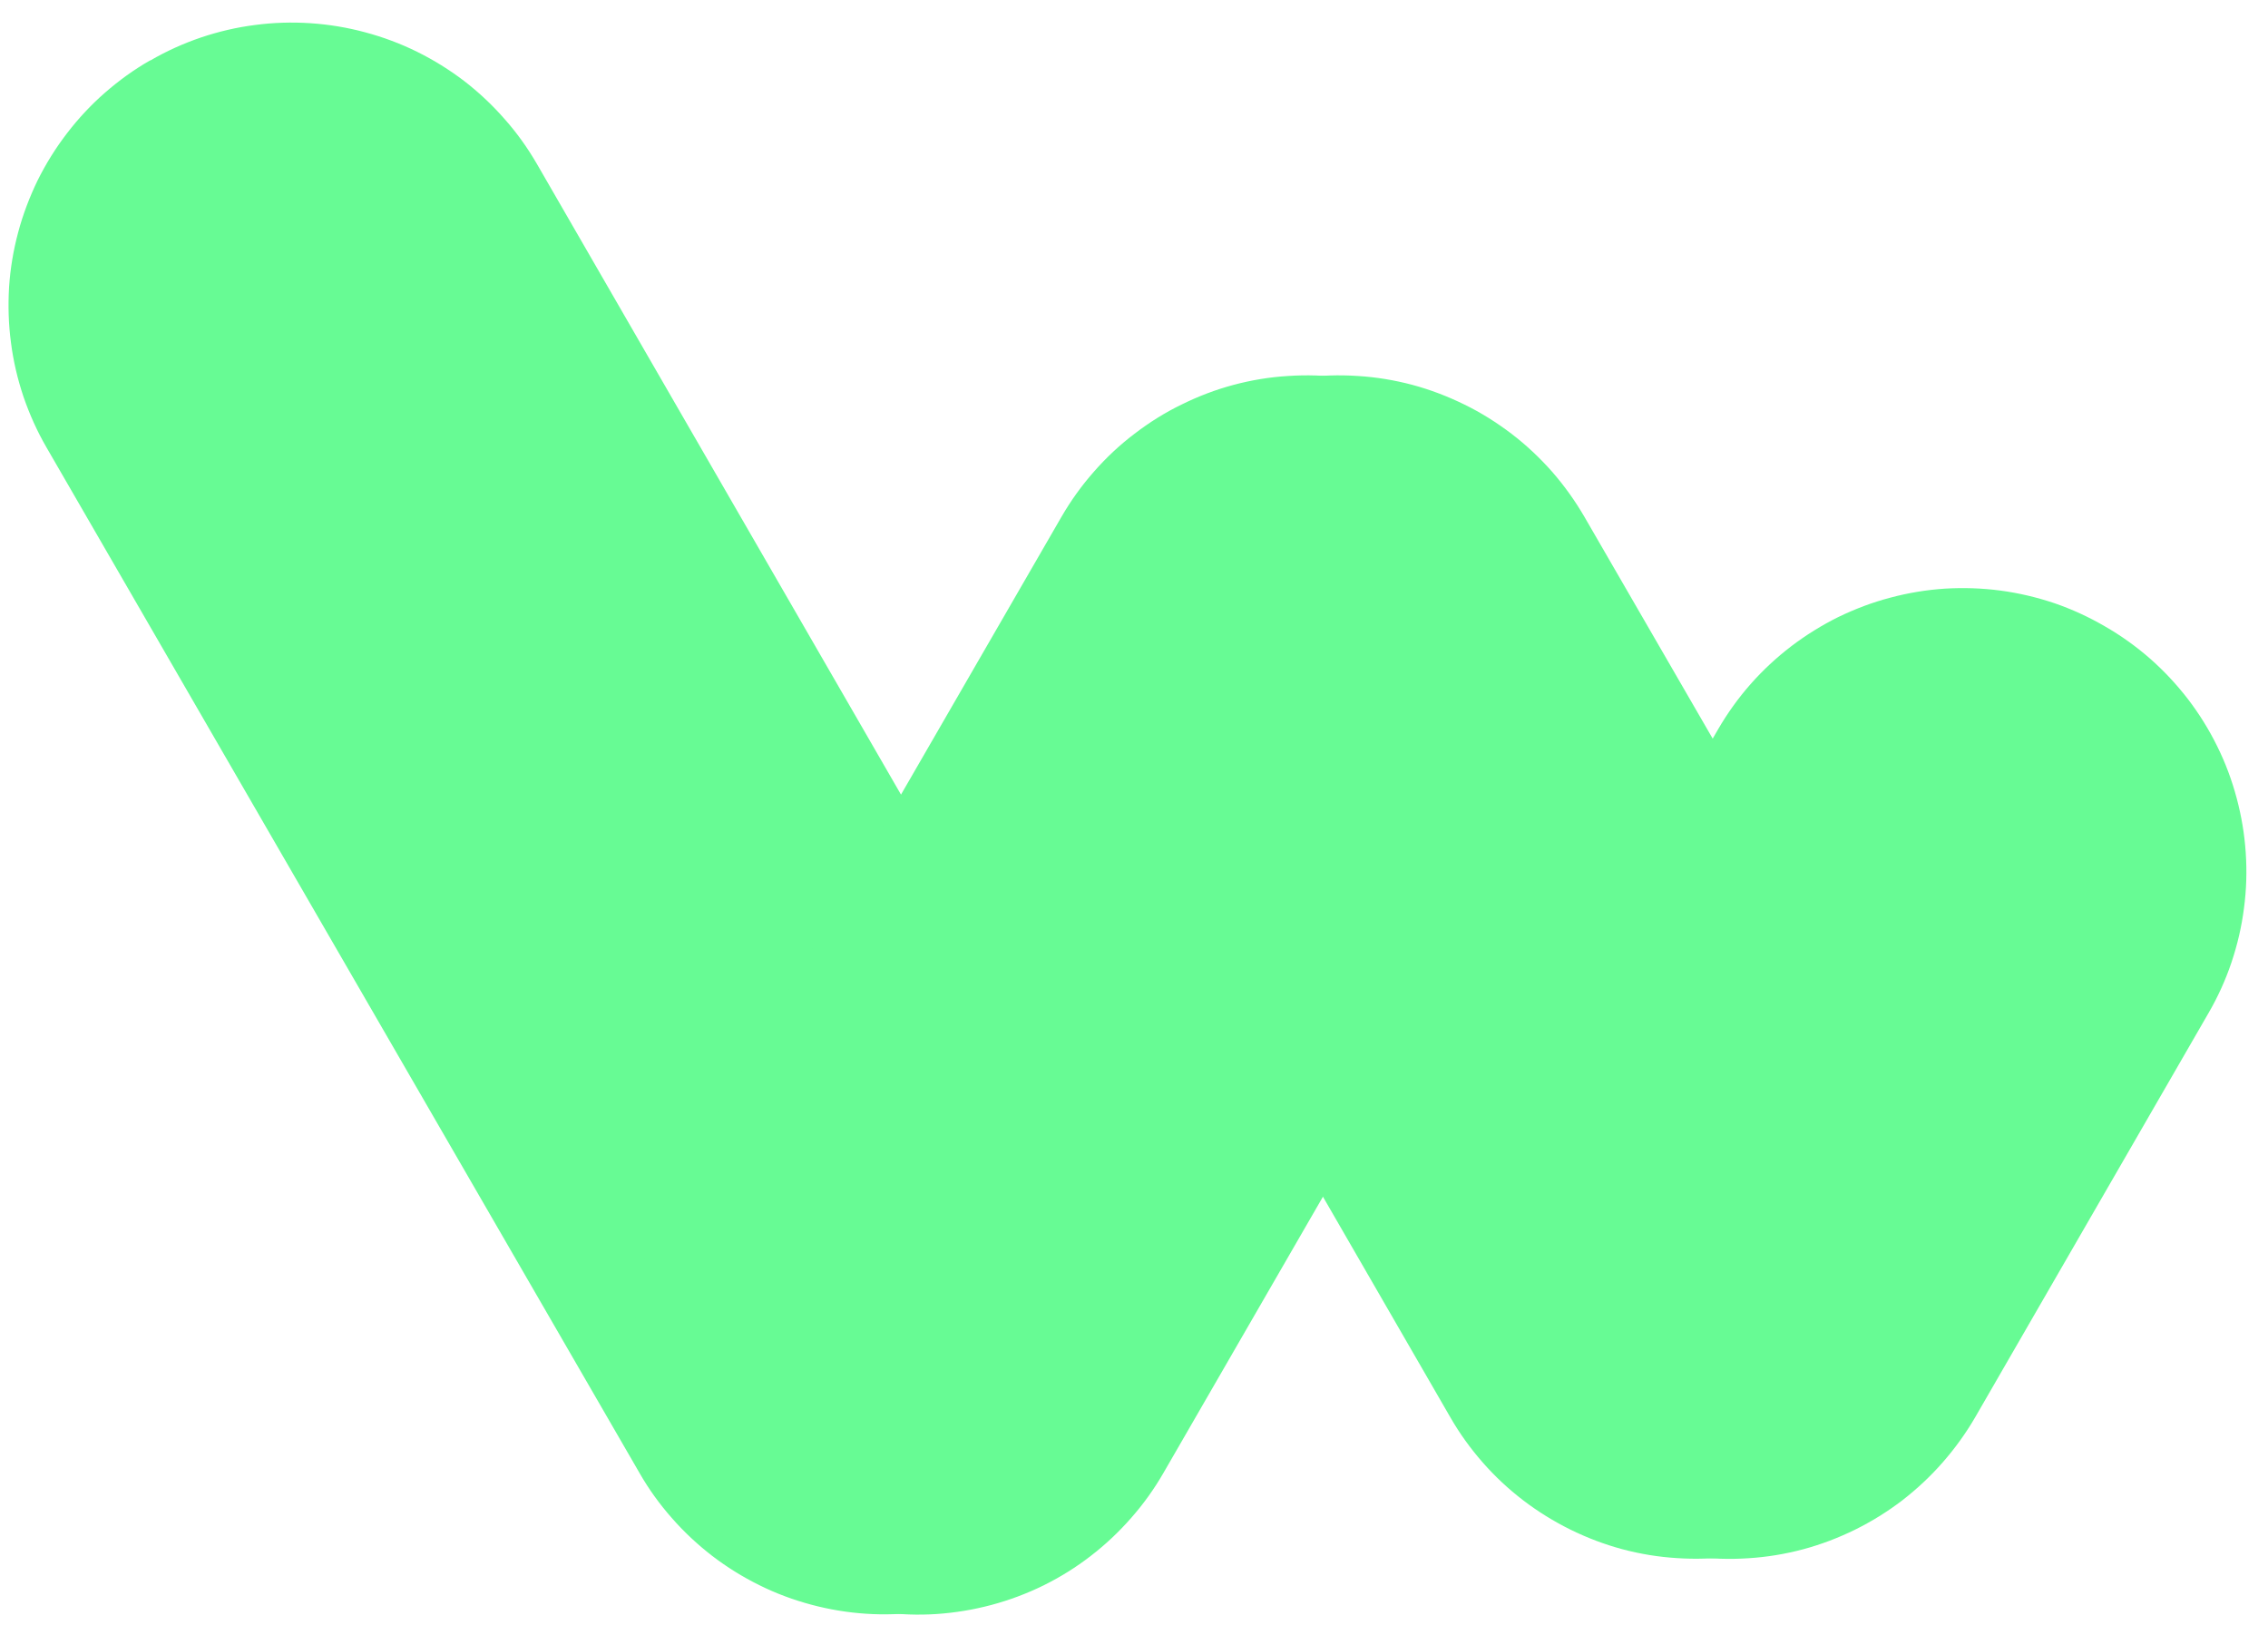 <svg xmlns="http://www.w3.org/2000/svg" xmlns:xlink="http://www.w3.org/1999/xlink" width="86" zoomAndPan="magnify" viewBox="0 0 64.5 46.5" height="62" preserveAspectRatio="xMidYMid meet" version="1.2"><defs><clipPath id="735231c7ea"><path d="M 41 16 L 63.91 16 L 63.91 45 L 41 45 Z M 41 16 "/></clipPath><clipPath id="b91a4eedb9"><path d="M 0.098 0.641 L 34 0.641 L 34 45.902 L 0.098 45.902 Z M 0.098 0.641 "/></clipPath><clipPath id="1a16c3d422"><path d="M 18 10 L 46 10 L 46 45.902 L 18 45.902 Z M 18 10 "/></clipPath></defs><g id="cde3761a9b"><g clip-rule="nonzero" clip-path="url(#735231c7ea)"><path style=" stroke:none;fill-rule:evenodd;fill:#67fb94;fill-opacity:1;" d="M 59.859 17.809 C 59.402 17.543 58.926 17.324 58.426 17.152 C 57.926 16.984 57.414 16.863 56.891 16.793 C 56.363 16.723 55.84 16.707 55.312 16.738 C 54.785 16.773 54.266 16.859 53.754 16.996 C 53.246 17.129 52.754 17.316 52.277 17.547 C 51.805 17.781 51.359 18.059 50.938 18.379 C 50.52 18.699 50.133 19.059 49.785 19.453 C 49.434 19.852 49.129 20.277 48.863 20.734 L 42.227 32.246 C 41.961 32.703 41.746 33.184 41.574 33.684 C 41.402 34.184 41.285 34.695 41.215 35.219 C 41.145 35.746 41.129 36.27 41.16 36.797 C 41.195 37.324 41.281 37.844 41.418 38.355 C 41.555 38.863 41.738 39.359 41.973 39.832 C 42.207 40.305 42.484 40.754 42.805 41.172 C 43.125 41.594 43.484 41.977 43.883 42.324 C 44.277 42.672 44.707 42.98 45.164 43.246 C 45.621 43.512 46.102 43.727 46.602 43.898 C 47.102 44.07 47.617 44.188 48.141 44.258 C 48.664 44.328 49.191 44.344 49.719 44.309 C 50.246 44.277 50.766 44.191 51.277 44.055 C 51.789 43.918 52.281 43.73 52.758 43.496 C 53.23 43.262 53.68 42.984 54.098 42.664 C 54.516 42.34 54.902 41.98 55.25 41.582 C 55.598 41.184 55.906 40.758 56.172 40.301 L 62.809 28.805 C 63.074 28.348 63.293 27.867 63.461 27.367 C 63.629 26.867 63.75 26.352 63.816 25.828 C 63.887 25.305 63.902 24.777 63.867 24.25 C 63.832 23.723 63.746 23.207 63.609 22.695 C 63.473 22.184 63.289 21.691 63.055 21.219 C 62.82 20.742 62.543 20.297 62.223 19.879 C 61.898 19.457 61.539 19.074 61.145 18.727 C 60.746 18.379 60.316 18.07 59.859 17.809 Z M 59.859 17.809 "/></g><path style=" stroke:none;fill-rule:evenodd;fill:#67fb94;fill-opacity:1;" d="M 34.062 11.75 C 34.52 11.488 35 11.27 35.5 11.102 C 36 10.93 36.512 10.809 37.035 10.742 C 37.559 10.672 38.086 10.656 38.613 10.691 C 39.141 10.723 39.66 10.809 40.172 10.945 C 40.68 11.082 41.172 11.27 41.648 11.504 C 42.121 11.734 42.566 12.016 42.988 12.336 C 43.406 12.656 43.789 13.016 44.141 13.414 C 44.488 13.812 44.793 14.238 45.059 14.695 L 55.211 32.246 C 55.473 32.707 55.691 33.188 55.859 33.688 C 56.027 34.188 56.148 34.699 56.215 35.227 C 56.285 35.75 56.301 36.277 56.266 36.805 C 56.227 37.332 56.141 37.852 56.004 38.359 C 55.867 38.871 55.68 39.363 55.445 39.836 C 55.211 40.312 54.93 40.758 54.609 41.176 C 54.285 41.598 53.926 41.98 53.527 42.328 C 53.129 42.676 52.699 42.98 52.242 43.246 C 51.785 43.508 51.305 43.727 50.805 43.895 C 50.305 44.066 49.793 44.184 49.27 44.254 C 48.746 44.324 48.219 44.34 47.691 44.305 C 47.164 44.273 46.645 44.188 46.133 44.051 C 45.625 43.914 45.133 43.727 44.656 43.492 C 44.184 43.258 43.734 42.98 43.316 42.66 C 42.898 42.34 42.512 41.98 42.164 41.582 C 41.816 41.184 41.508 40.758 41.246 40.301 L 31.109 22.75 C 30.848 22.289 30.629 21.812 30.461 21.309 C 30.289 20.809 30.172 20.297 30.102 19.773 C 30.031 19.25 30.016 18.723 30.051 18.195 C 30.086 17.668 30.172 17.148 30.309 16.637 C 30.445 16.129 30.629 15.637 30.863 15.16 C 31.098 14.688 31.375 14.238 31.699 13.82 C 32.02 13.402 32.379 13.02 32.777 12.668 C 33.176 12.32 33.602 12.016 34.062 11.75 Z M 34.062 11.75 "/><g clip-rule="nonzero" clip-path="url(#b91a4eedb9)"><path style=" stroke:none;fill-rule:evenodd;fill:#67fb94;fill-opacity:1;" d="M 4.277 1.719 C 4.734 1.453 5.211 1.238 5.715 1.066 C 6.215 0.898 6.727 0.777 7.25 0.711 C 7.773 0.641 8.301 0.625 8.828 0.66 C 9.355 0.695 9.875 0.781 10.383 0.918 C 10.895 1.055 11.387 1.238 11.863 1.473 C 12.336 1.707 12.781 1.984 13.203 2.305 C 13.621 2.629 14.004 2.988 14.352 3.387 C 14.703 3.781 15.008 4.211 15.273 4.668 L 32.109 33.828 C 32.375 34.285 32.594 34.766 32.766 35.266 C 32.934 35.766 33.055 36.277 33.125 36.801 C 33.195 37.324 33.211 37.848 33.18 38.375 C 33.145 38.902 33.059 39.422 32.922 39.934 C 32.789 40.445 32.602 40.938 32.371 41.41 C 32.137 41.887 31.859 42.332 31.539 42.75 C 31.215 43.172 30.859 43.555 30.461 43.906 C 30.062 44.254 29.637 44.559 29.18 44.824 C 28.723 45.09 28.242 45.305 27.742 45.477 C 27.242 45.645 26.73 45.766 26.203 45.836 C 25.68 45.902 25.156 45.922 24.629 45.887 C 24.102 45.852 23.582 45.766 23.07 45.629 C 22.559 45.492 22.066 45.309 21.594 45.074 C 21.121 44.84 20.672 44.562 20.254 44.242 C 19.836 43.918 19.449 43.559 19.102 43.16 C 18.754 42.766 18.445 42.336 18.184 41.879 L 1.32 12.719 C 1.055 12.262 0.84 11.781 0.668 11.281 C 0.5 10.781 0.379 10.27 0.312 9.742 C 0.242 9.219 0.227 8.695 0.258 8.164 C 0.293 7.637 0.379 7.121 0.516 6.609 C 0.652 6.098 0.84 5.605 1.07 5.129 C 1.305 4.656 1.582 4.211 1.906 3.789 C 2.227 3.371 2.586 2.984 2.984 2.637 C 3.383 2.289 3.809 1.98 4.266 1.719 Z M 4.277 1.719 "/></g><g clip-rule="nonzero" clip-path="url(#1a16c3d422)"><path style=" stroke:none;fill-rule:evenodd;fill:#67fb94;fill-opacity:1;" d="M 41.188 11.75 C 40.727 11.488 40.25 11.27 39.75 11.102 C 39.246 10.93 38.734 10.809 38.211 10.742 C 37.688 10.672 37.16 10.656 36.633 10.691 C 36.105 10.723 35.586 10.809 35.078 10.945 C 34.566 11.082 34.074 11.27 33.602 11.504 C 33.125 11.734 32.68 12.016 32.262 12.336 C 31.84 12.656 31.457 13.016 31.109 13.414 C 30.758 13.812 30.453 14.238 30.188 14.695 L 19.133 33.828 C 18.867 34.285 18.652 34.766 18.48 35.266 C 18.312 35.766 18.191 36.277 18.121 36.801 C 18.055 37.324 18.035 37.852 18.07 38.379 C 18.105 38.906 18.191 39.426 18.328 39.938 C 18.465 40.445 18.648 40.938 18.883 41.414 C 19.117 41.887 19.395 42.336 19.715 42.754 C 20.039 43.172 20.398 43.559 20.797 43.906 C 21.191 44.254 21.621 44.562 22.078 44.824 C 22.535 45.09 23.016 45.309 23.516 45.48 C 24.016 45.652 24.531 45.77 25.055 45.84 C 25.578 45.91 26.105 45.93 26.637 45.895 C 27.164 45.859 27.684 45.773 28.195 45.637 C 28.707 45.5 29.199 45.316 29.676 45.082 C 30.148 44.848 30.598 44.57 31.016 44.246 C 31.438 43.922 31.82 43.562 32.168 43.164 C 32.52 42.766 32.824 42.34 33.09 41.879 L 44.137 22.75 C 44.398 22.289 44.617 21.812 44.785 21.309 C 44.957 20.809 45.074 20.297 45.145 19.773 C 45.215 19.25 45.23 18.723 45.195 18.195 C 45.16 17.668 45.074 17.148 44.938 16.637 C 44.801 16.129 44.617 15.637 44.383 15.16 C 44.148 14.688 43.871 14.242 43.547 13.82 C 43.227 13.402 42.867 13.02 42.469 12.672 C 42.07 12.32 41.645 12.016 41.188 11.75 Z M 41.188 11.75 "/></g></g></svg>